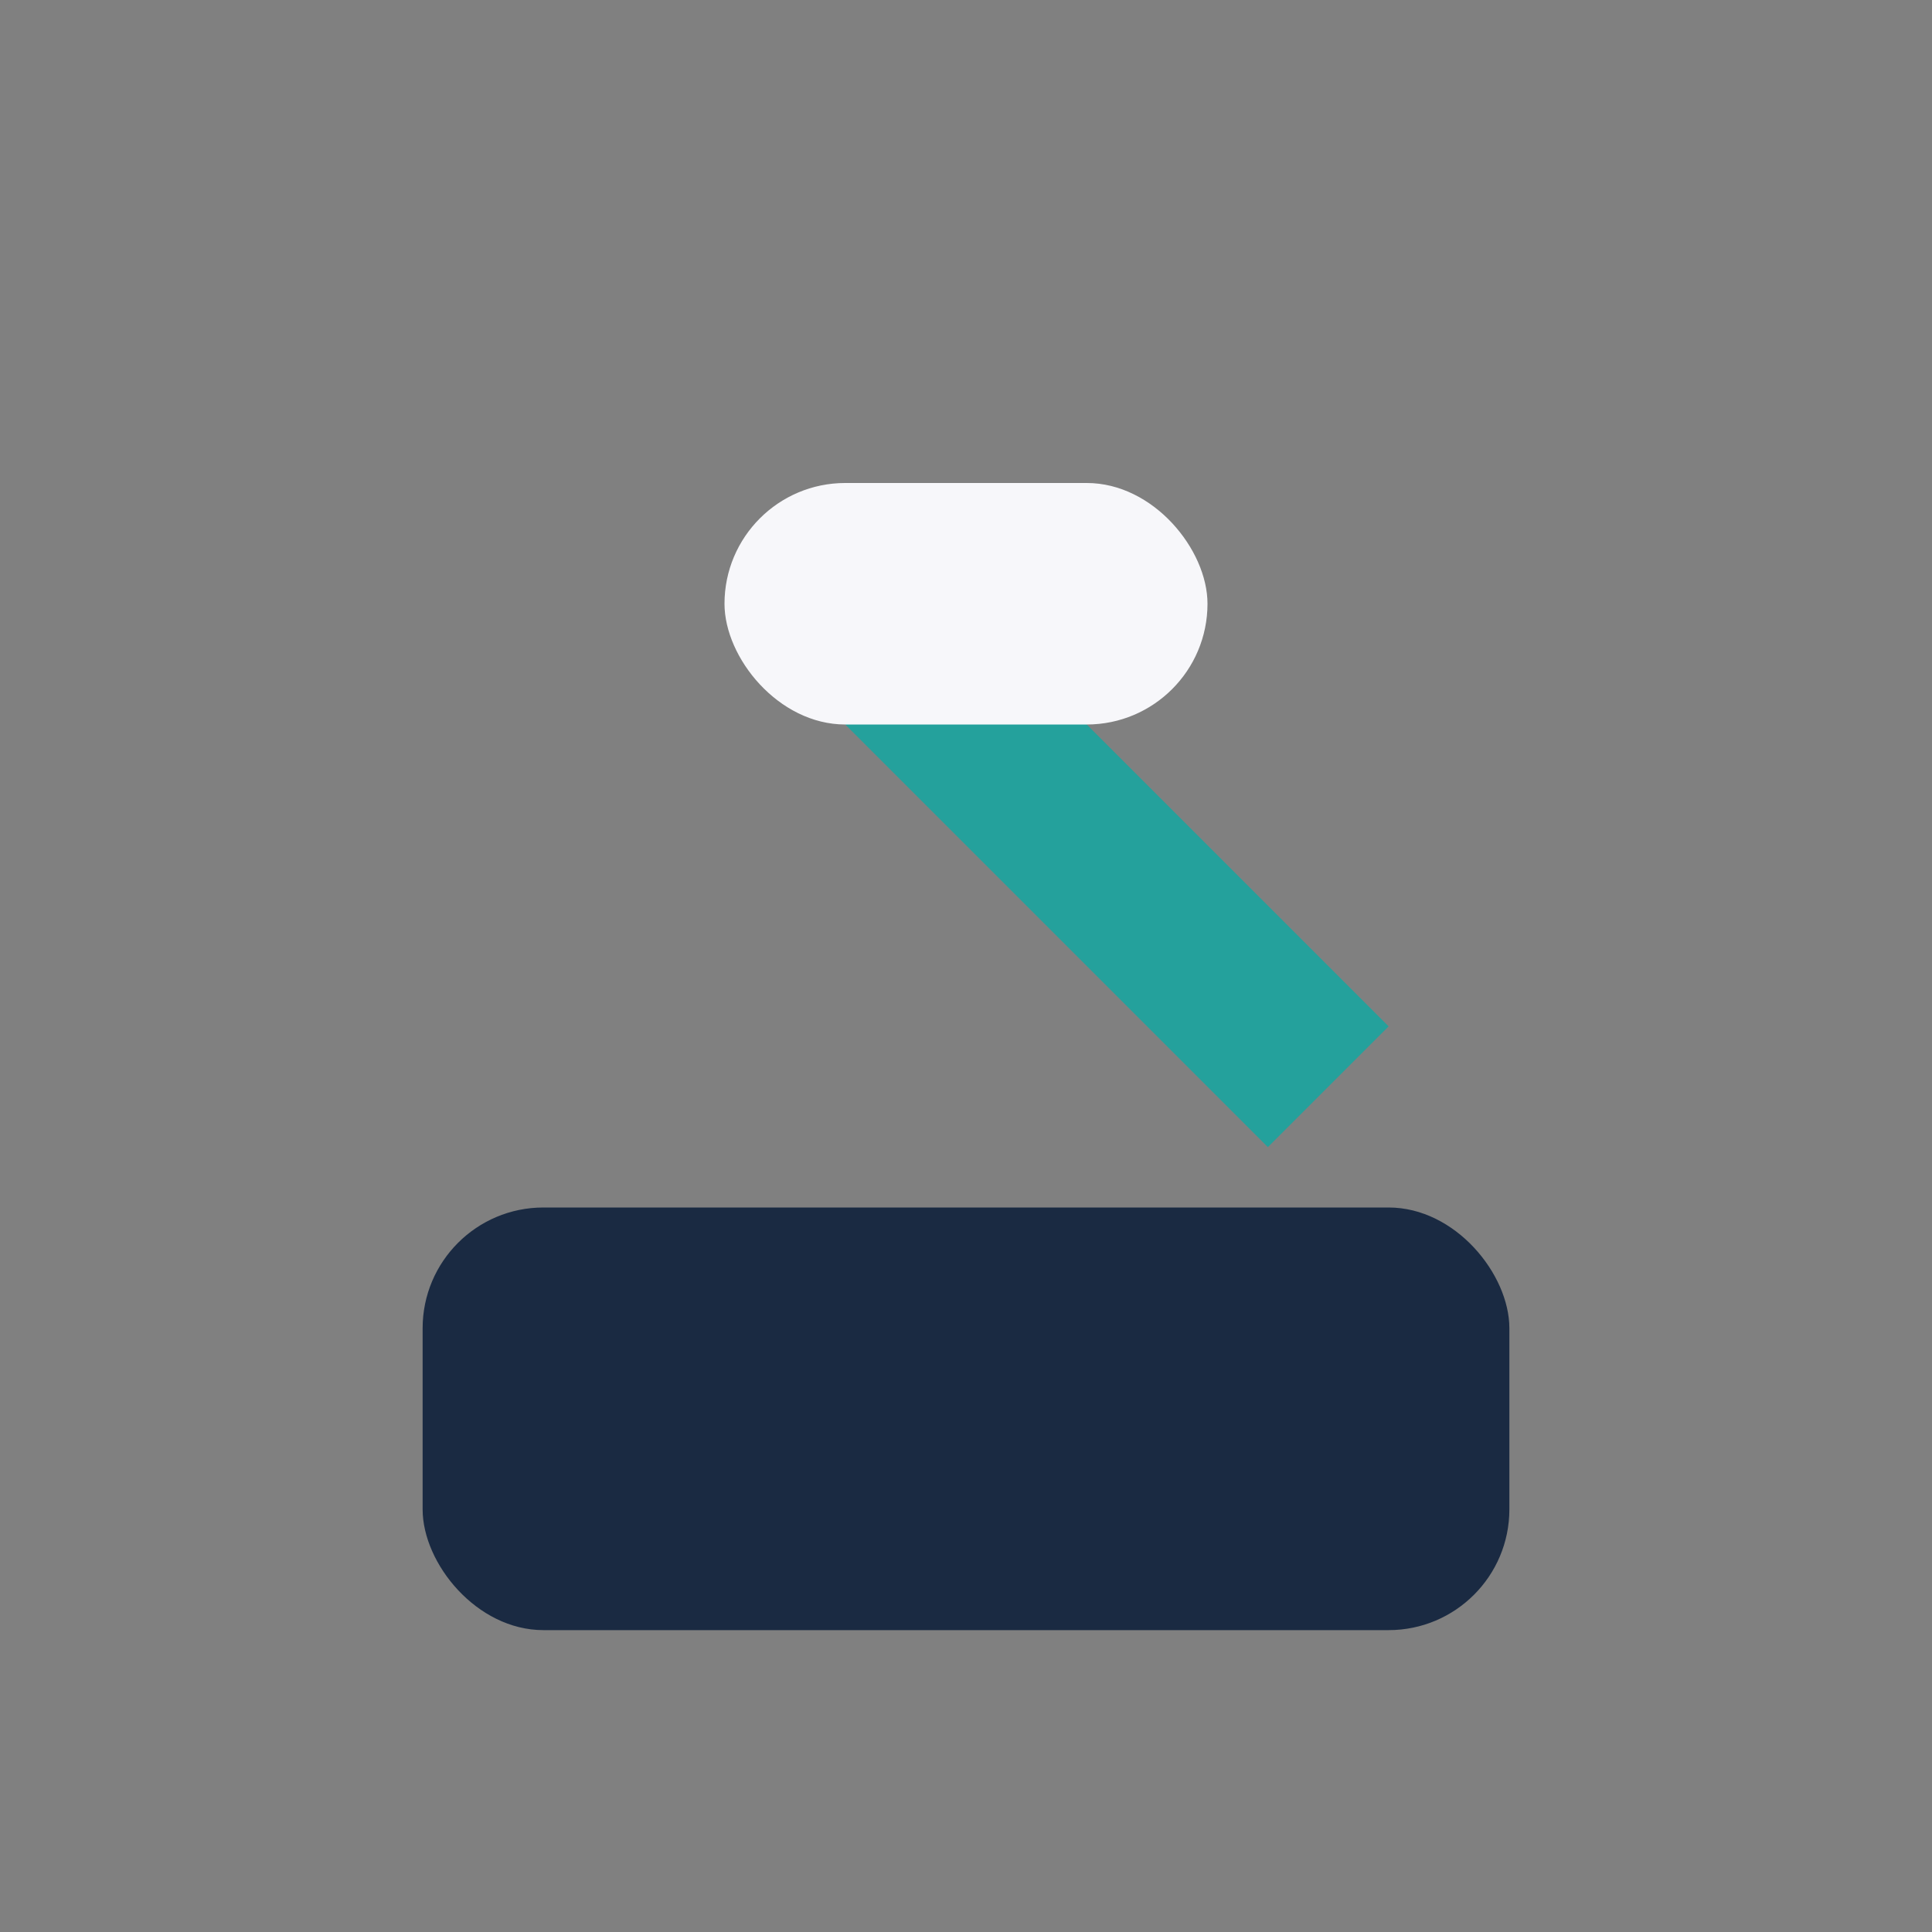 <?xml version="1.0" encoding="UTF-8"?>
<svg xmlns="http://www.w3.org/2000/svg" width="32" height="32" viewBox="0 0 32 32"><rect x="0" y="0" width="32" height="32" fill="#808080" stroke="none"/><rect x="7" y="20" width="18" height="7" rx="2" fill="#1A2A42"/><path d="M16 10l7 7-2 2-7-7 2-2z" fill="#24A19C"/><rect x="12" y="8" width="8" height="4" rx="2" fill="#F7F7FA"/></svg>